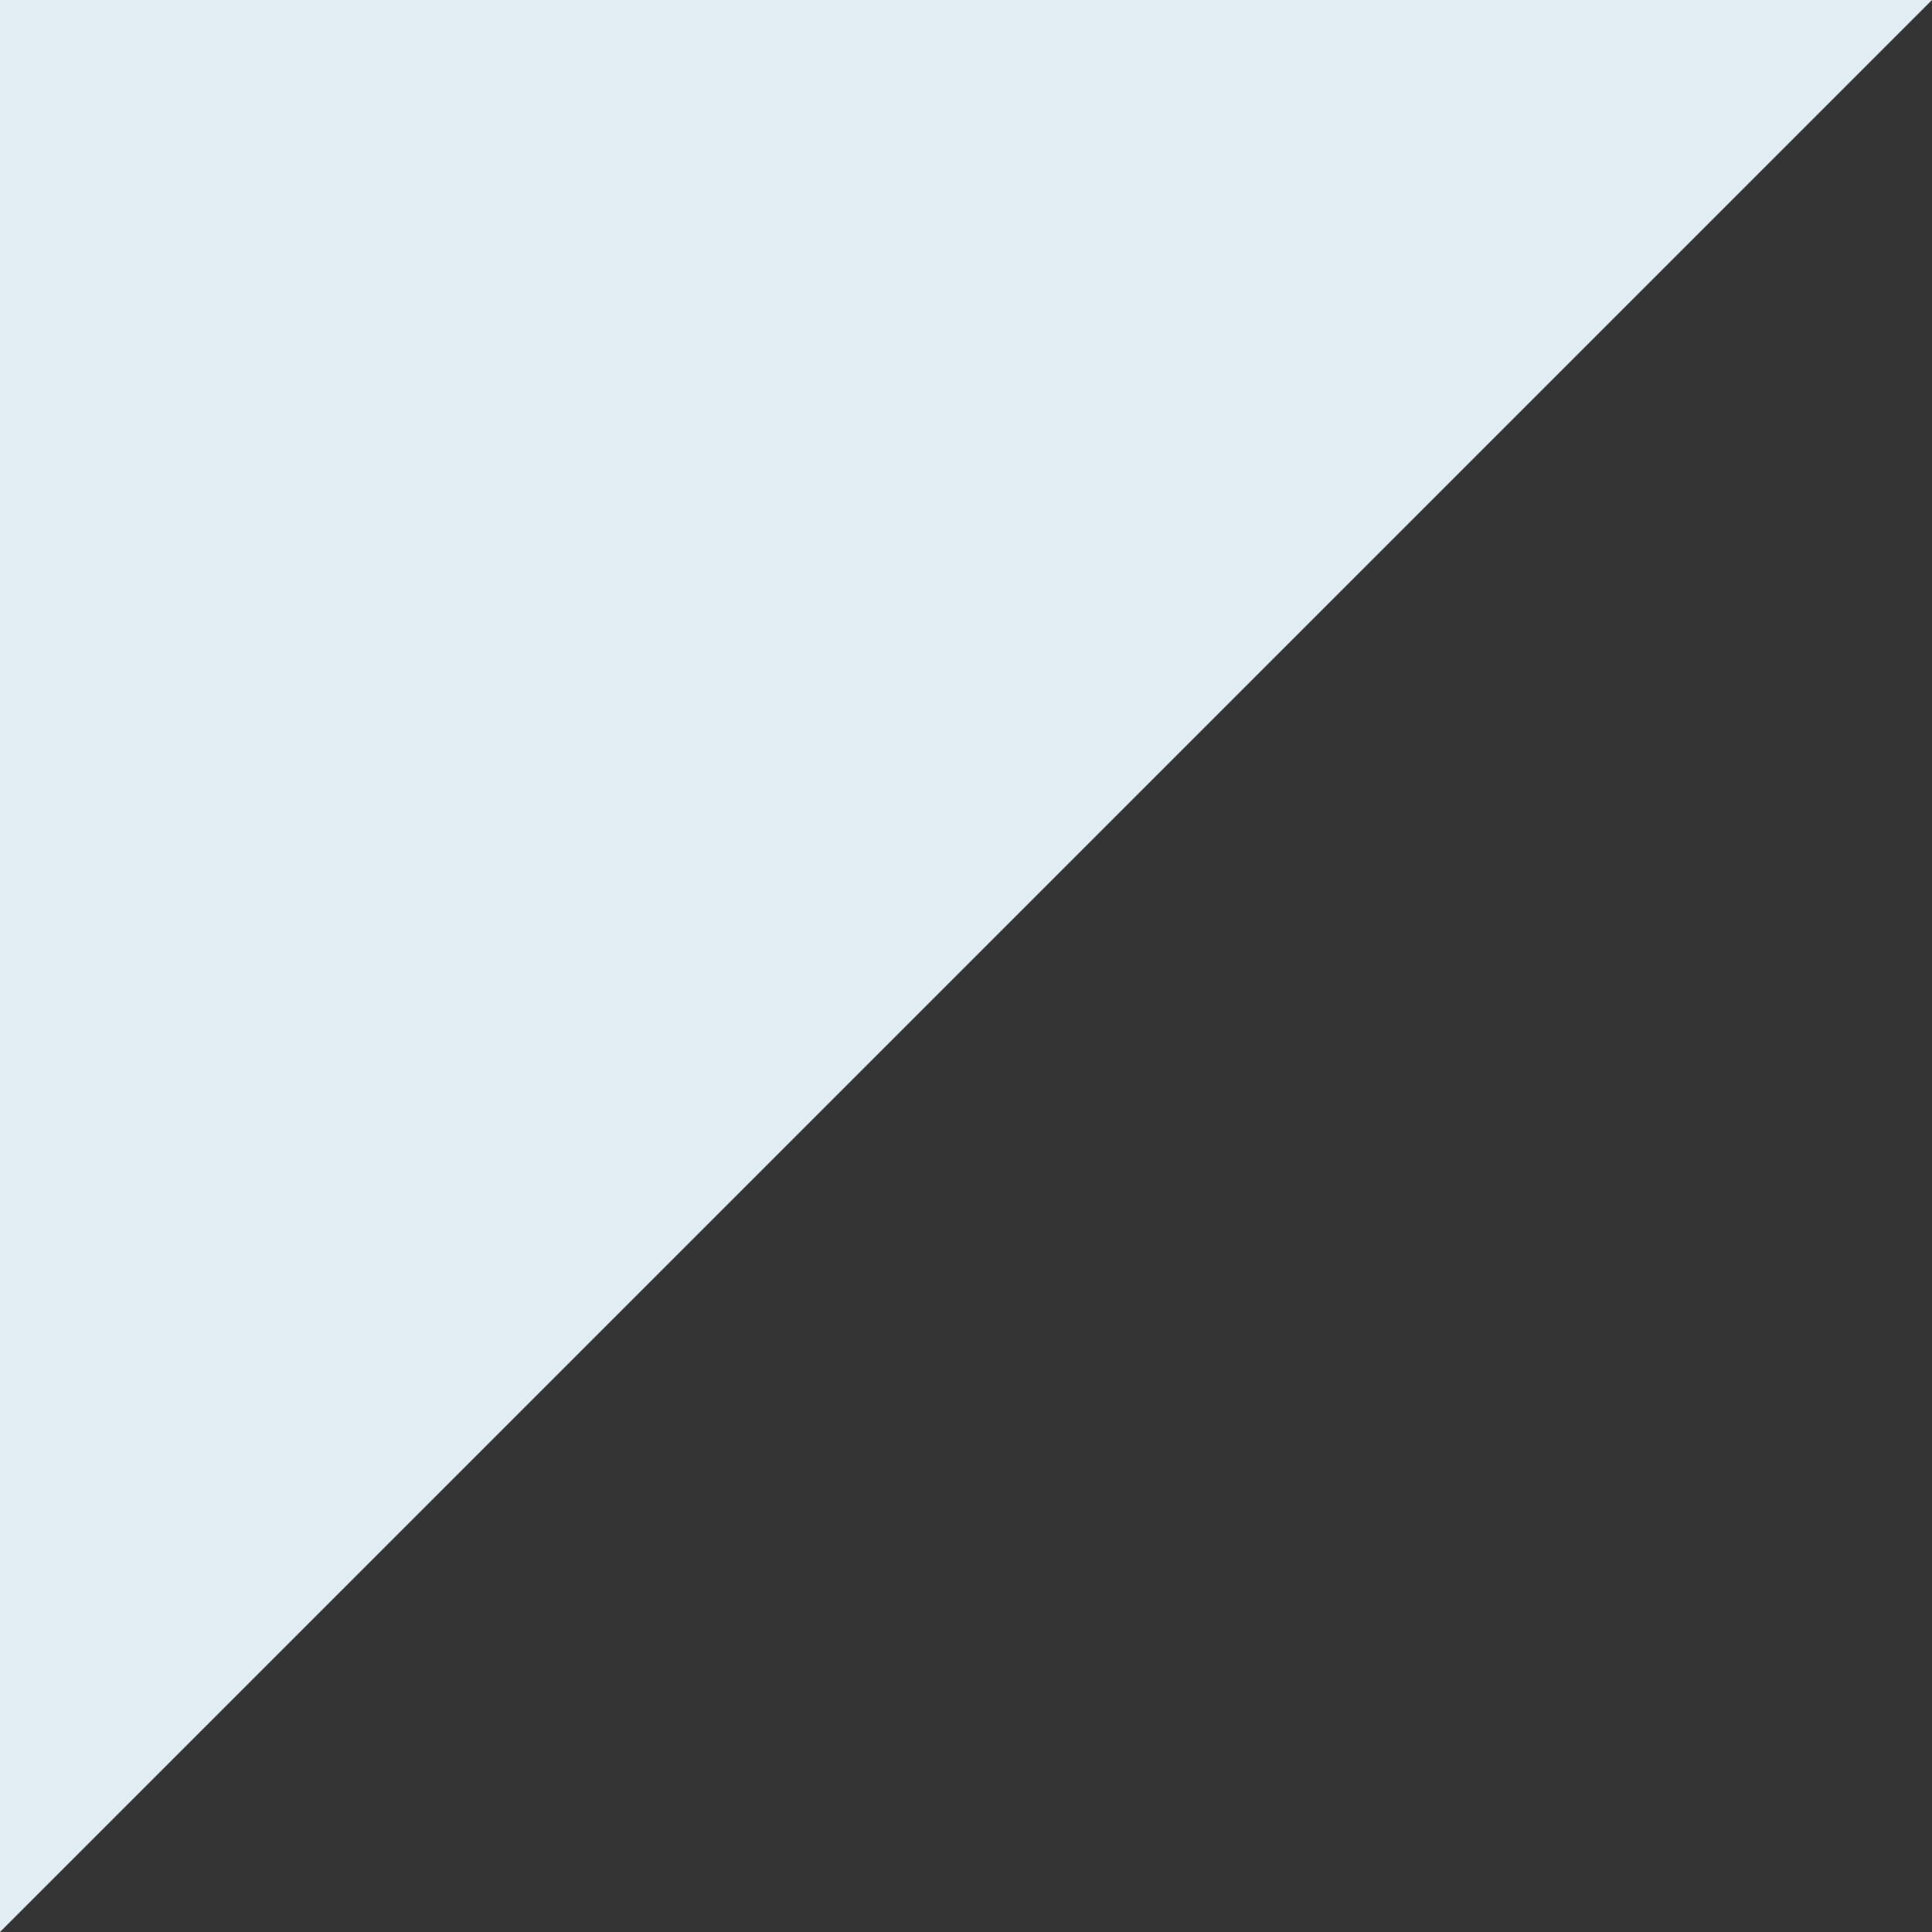 <?xml version="1.0" encoding="UTF-8"?> <svg xmlns="http://www.w3.org/2000/svg" width="30" height="30" viewBox="0 0 30 30" fill="none"><rect x="0" y="0" width="30" height="30" fill="#333333" stroke="none"/><path d="M0 30L2.62268e-06 -2.62268e-06L30 0L0 30Z" fill="#E3EDF4"></path></svg> 